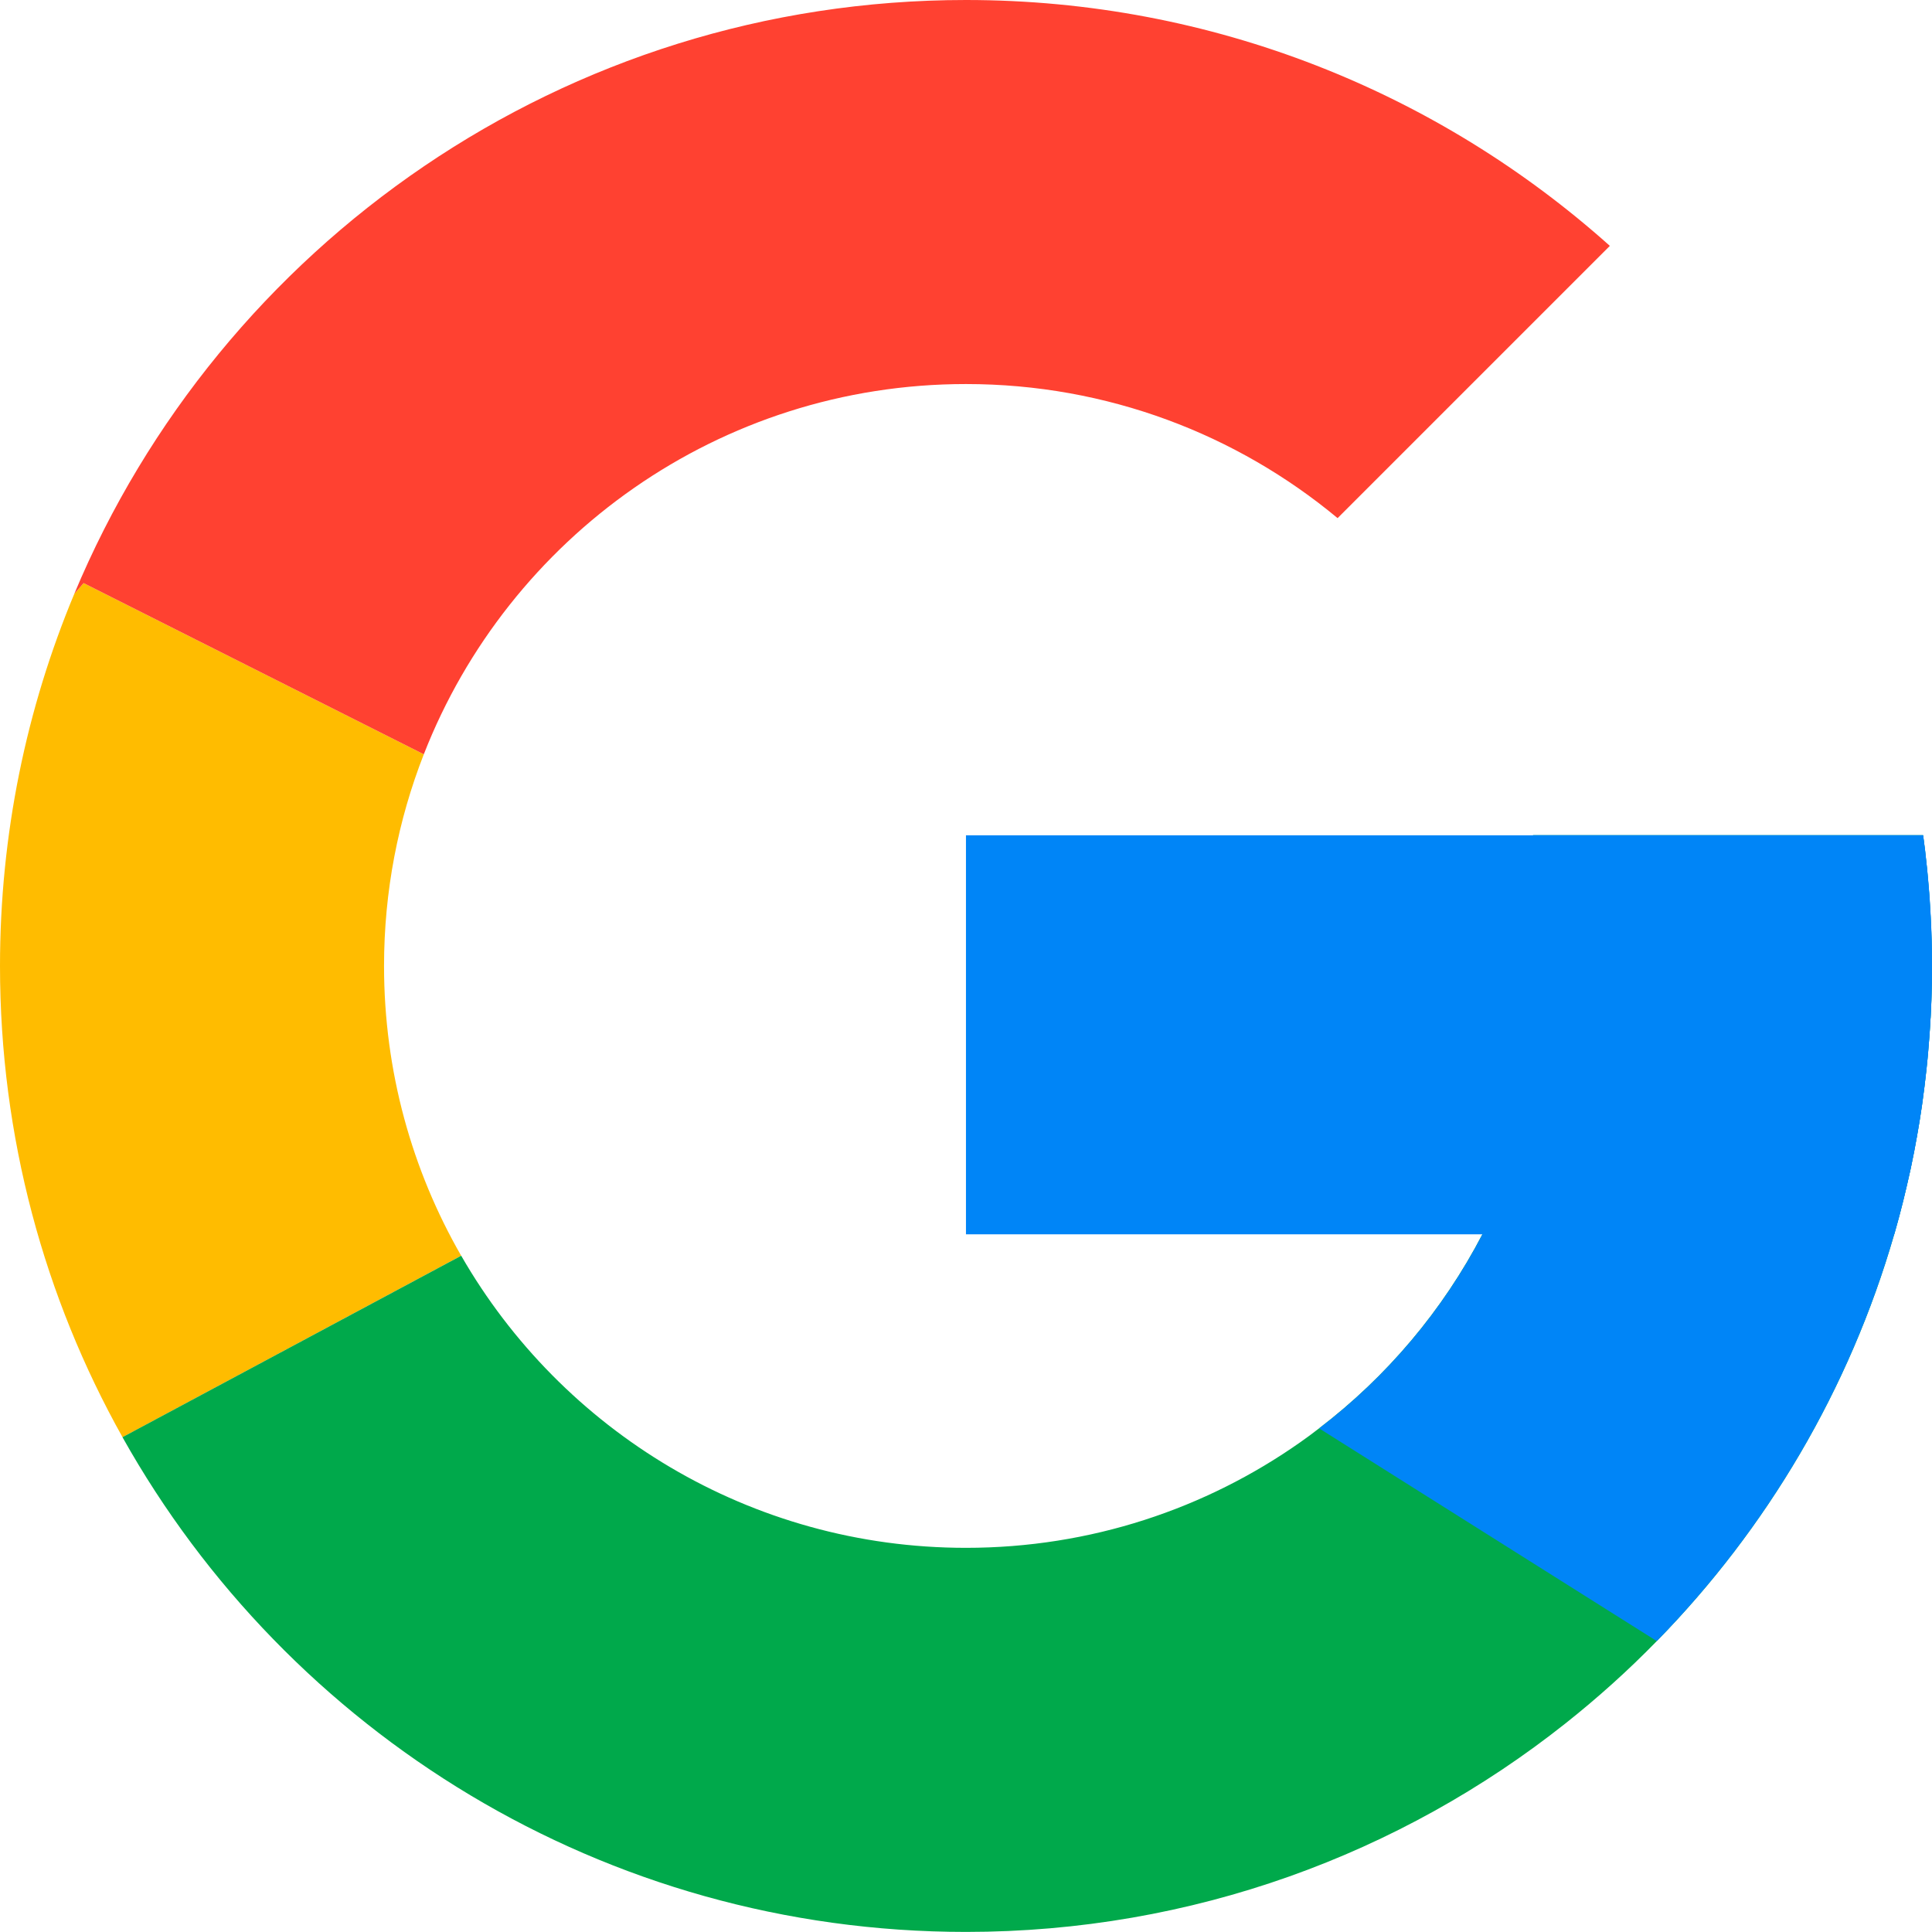 <?xml version="1.0" encoding="UTF-8"?>
<svg id="Layer_2" data-name="Layer 2" xmlns="http://www.w3.org/2000/svg" viewBox="0 0 476.66 476.65">
  <defs>
    <style>
      .cls-1 {
        fill: #0085f7;
      }

      .cls-1, .cls-2, .cls-3, .cls-4 {
        stroke-width: 0px;
      }

      .cls-2 {
        fill: #00a94b;
      }

      .cls-3 {
        fill: #ffbc00;
      }

      .cls-4 {
        fill: #ff4131;
      }
    </style>
  </defs>
  <g id="Layer_1-2" data-name="Layer 1">
    <g>
      <g>
        <path class="cls-3" d="M113.79,309.81l-83.56,44.78C10.98,320.2,0,280.54,0,238.32c0-32.54,6.53-63.56,18.33-91.81l2.3-2.65,83.93,42.24c-6.33,16.18-9.81,33.79-9.81,52.22,0,26.02,6.92,50.43,19.03,71.49Z"/>
        <path class="cls-2" d="M476.66,238.32c0,2.59-.06,5.15-.13,7.7,0,.56-.04,1.14-.06,1.69-.04,1-.07,1.99-.13,2.98-.02.26-.02.54-.06.8-.02.76-.07,1.54-.13,2.31-.04.71-.09,1.41-.15,2.12-.09,1.23-.19,2.48-.3,3.7-.11,1.28-.22,2.57-.37,3.83-.04.48-.09.99-.17,1.49-.06.71-.15,1.38-.24,2.07-.07.71-.15,1.43-.26,2.12-.06.52-.13,1.04-.2,1.56-.07.69-.19,1.38-.28,2.08-.19,1.25-.37,2.53-.58,3.8-.41,2.51-.86,5.01-1.34,7.52-.07.35-.15.73-.22,1.1-.19,1.01-.41,1.99-.61,3-.04.2-.09.41-.13.61-.28,1.27-.56,2.53-.86,3.78-.56,2.48-1.17,4.91-1.82,7.35-.17.63-.35,1.27-.52,1.9-.2.74-.41,1.47-.61,2.2-.04.17-.11.33-.15.5-11.05,38.3-31.45,72.63-58.58,100.36-7.05,7.24-14.59,14.01-22.52,20.3-40.62,32.21-92.04,51.45-147.91,51.45-89.4,0-167.3-49.22-208.11-122.06l83.57-44.77c24.77,43.08,71.27,72.07,124.53,72.07,30.71,0,59.16-9.64,82.51-26.07,1.56-1.1,3.11-2.23,4.61-3.41,16.69-12.75,30.52-29.09,40.29-47.88,10.33-19.8,16.15-42.34,16.15-66.21,0-11.07-1.27-21.88-3.65-32.25h96.23c.17,1.25.32,2.51.48,3.76.19,1.58.35,3.16.52,4.78.07.82.15,1.66.22,2.47.06.54.09,1.08.13,1.6.11,1.12.19,2.23.26,3.37.09,1.36.17,2.7.24,4.04.06,1.27.11,2.53.17,3.8.06,1.53.09,3.07.11,4.6.02,1.28.04,2.57.04,3.83Z"/>
        <path class="cls-4" d="M104.56,186.1c20.88-53.47,72.9-91.35,133.76-91.35,34.87,0,66.82,12.42,91.69,33.08l67.17-67.17C355.02,22.95,299.35,0,238.32,0,139.25,0,54.29,60.46,18.33,146.51l2.3-2.65,83.93,42.24Z"/>
        <path class="cls-1" d="M476.66,238.32c0,2.58-.05,5.15-.12,7.7-.01.57-.03,1.13-.06,1.7-.05,1-.08,1.98-.14,2.97-.01.26-.02.53-.05.79-.03.77-.08,1.55-.14,2.32-.05.7-.09,1.41-.15,2.12-.09,1.23-.18,2.48-.29,3.71-.11,1.28-.24,2.56-.37,3.82-.05.5-.1,1-.17,1.5-.07.69-.15,1.37-.24,2.06-.08.71-.16,1.42-.26,2.13-.06.52-.14,1.03-.21,1.55-.08.7-.18,1.39-.28,2.09-.18,1.26-.37,2.52-.58,3.79-.41,2.52-.86,5.03-1.33,7.52-.08.36-.15.74-.23,1.1-.19,1.01-.41,2-.61,3-.05.2-.09.41-.14.62-.27,1.27-.55,2.52-.85,3.78-.58,2.47-1.19,4.91-1.83,7.34-.17.63-.34,1.28-.52,1.91-.2.74-.41,1.46-.61,2.18-.05.17-.1.34-.15.51h-229.01v-98.45h236.15c.17,1.24.33,2.5.49,3.75.19,1.58.36,3.17.52,4.77.08.83.16,1.66.23,2.49.06.53.1,1.06.14,1.59.1,1.12.18,2.24.26,3.37.09,1.35.17,2.69.24,4.04.07,1.27.12,2.53.17,3.8.06,1.53.09,3.05.11,4.59.02,1.28.03,2.56.03,3.83Z"/>
      </g>
      <path class="cls-1" d="M476.66,238.32c0,2.59-.06,5.15-.13,7.7,0,.56-.04,1.14-.06,1.69-.04,1-.07,1.99-.13,2.98-.02.26-.02.54-.06.8-.02.76-.07,1.54-.13,2.31-.04.71-.09,1.41-.15,2.12-.09,1.23-.19,2.48-.3,3.7-.11,1.28-.22,2.57-.37,3.83-.04.48-.09.99-.17,1.49-.06.71-.15,1.38-.24,2.07-.07.71-.15,1.43-.26,2.12-.06.52-.13,1.04-.2,1.56-.07.69-.19,1.38-.28,2.08-.19,1.25-.37,2.53-.58,3.8-.41,2.51-.86,5.01-1.34,7.52-.07.35-.15.73-.22,1.1-.19,1.01-.41,1.99-.61,3-.04.2-.09.41-.13.61-.28,1.27-.56,2.53-.86,3.78-.56,2.48-1.17,4.91-1.82,7.35-.17.63-.35,1.27-.52,1.9-.2.74-.41,1.47-.61,2.2-.04.17-.11.33-.15.5-11.05,38.3-31.45,72.63-58.58,100.36l-83.3-52.48c16.69-12.75,30.52-29.09,40.29-47.88,10.33-19.8,16.15-42.34,16.15-66.21,0-11.07-1.27-21.88-3.65-32.25h96.23c.17,1.25.32,2.51.48,3.76.19,1.58.35,3.16.52,4.78.07.82.15,1.66.22,2.47.06.54.09,1.08.13,1.6.11,1.12.19,2.23.26,3.37.09,1.36.17,2.7.24,4.04.06,1.27.11,2.53.17,3.8.06,1.53.09,3.07.11,4.6.02,1.28.04,2.57.04,3.83Z"/>
    </g>
  </g>
</svg>